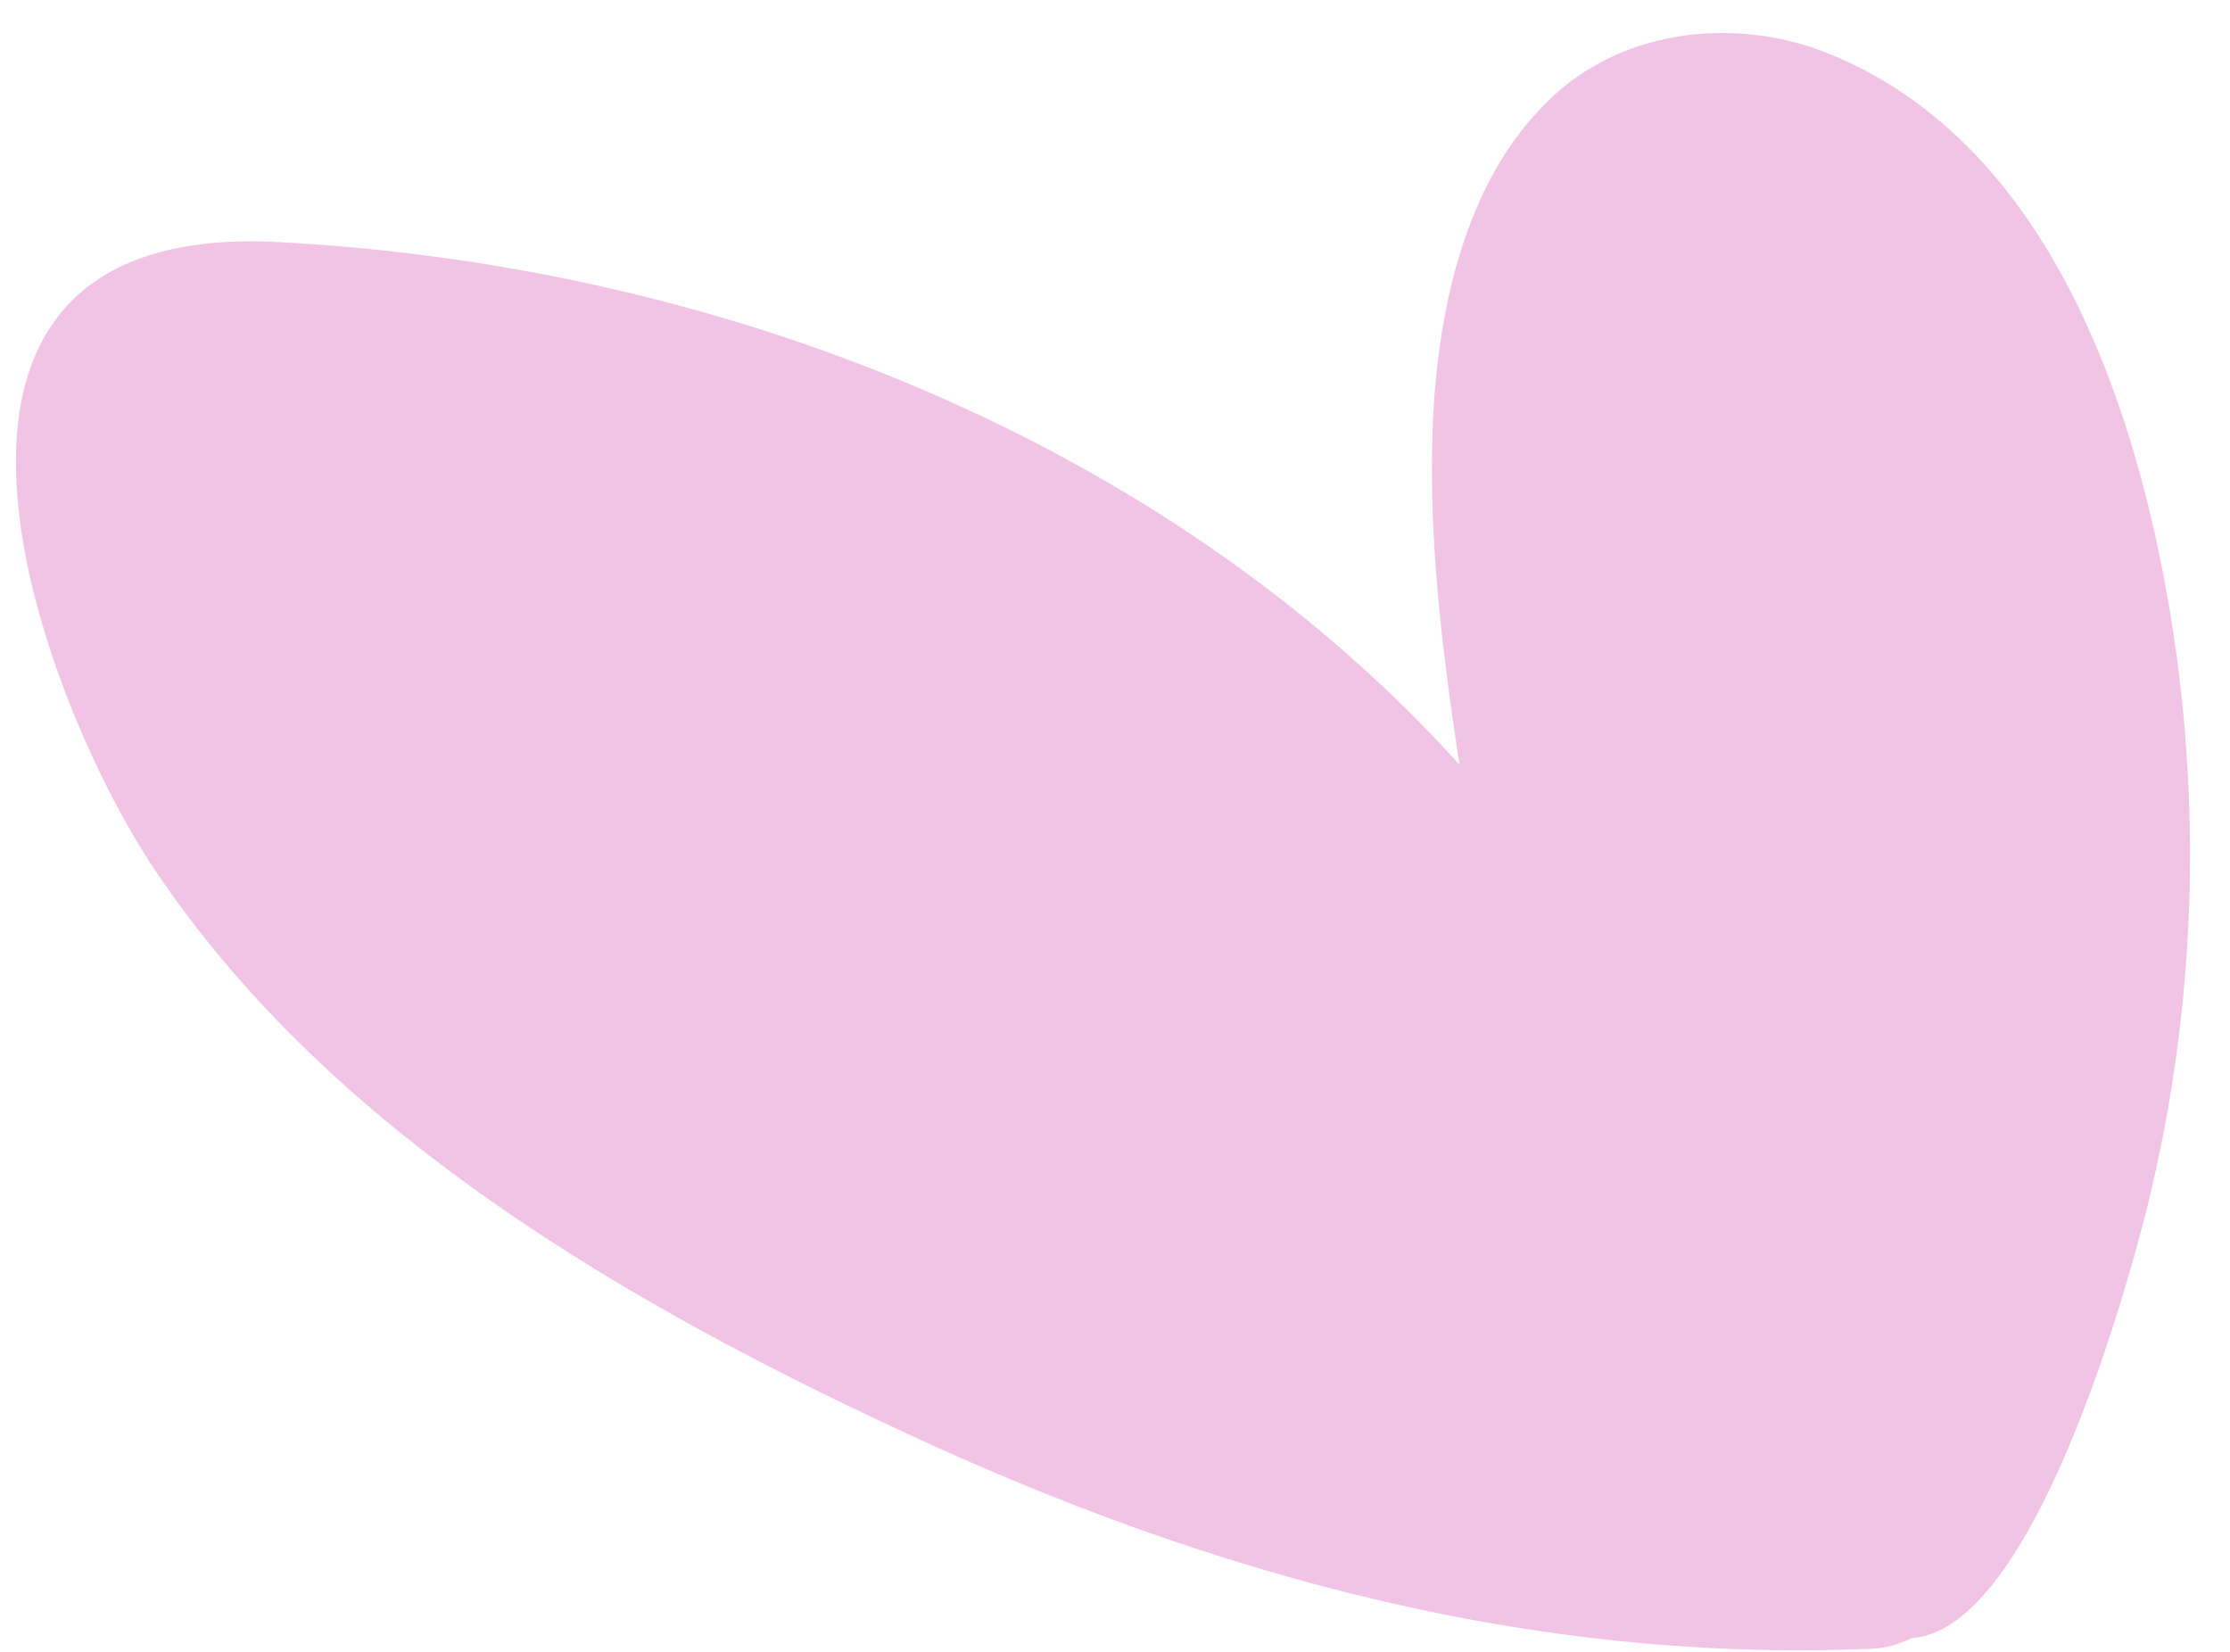 <?xml version="1.0" encoding="UTF-8"?> <svg xmlns="http://www.w3.org/2000/svg" width="54" height="40" viewBox="0 0 54 40" fill="none"> <path d="M44.09 1.224C41.929 0.418 39.101 0.69 37.307 2.629C35.461 4.549 34.885 7.444 34.723 9.737C34.538 12.707 34.904 15.63 35.341 18.517C28.6 11.043 18.067 6.482 6.807 5.865C-3.512 5.275 1.06 17.086 3.762 21.083C7.797 27.088 14.425 31.162 21.256 34.384C28.512 37.843 36.558 40.295 45.303 39.925C45.694 39.911 45.997 39.808 46.283 39.668C49.287 39.486 51.582 30.88 51.987 29.265C53.257 24.171 53.337 18.904 52.402 14C51.467 9.096 49.297 3.201 44.09 1.224Z" fill="#F1C4E5"></path> </svg> 